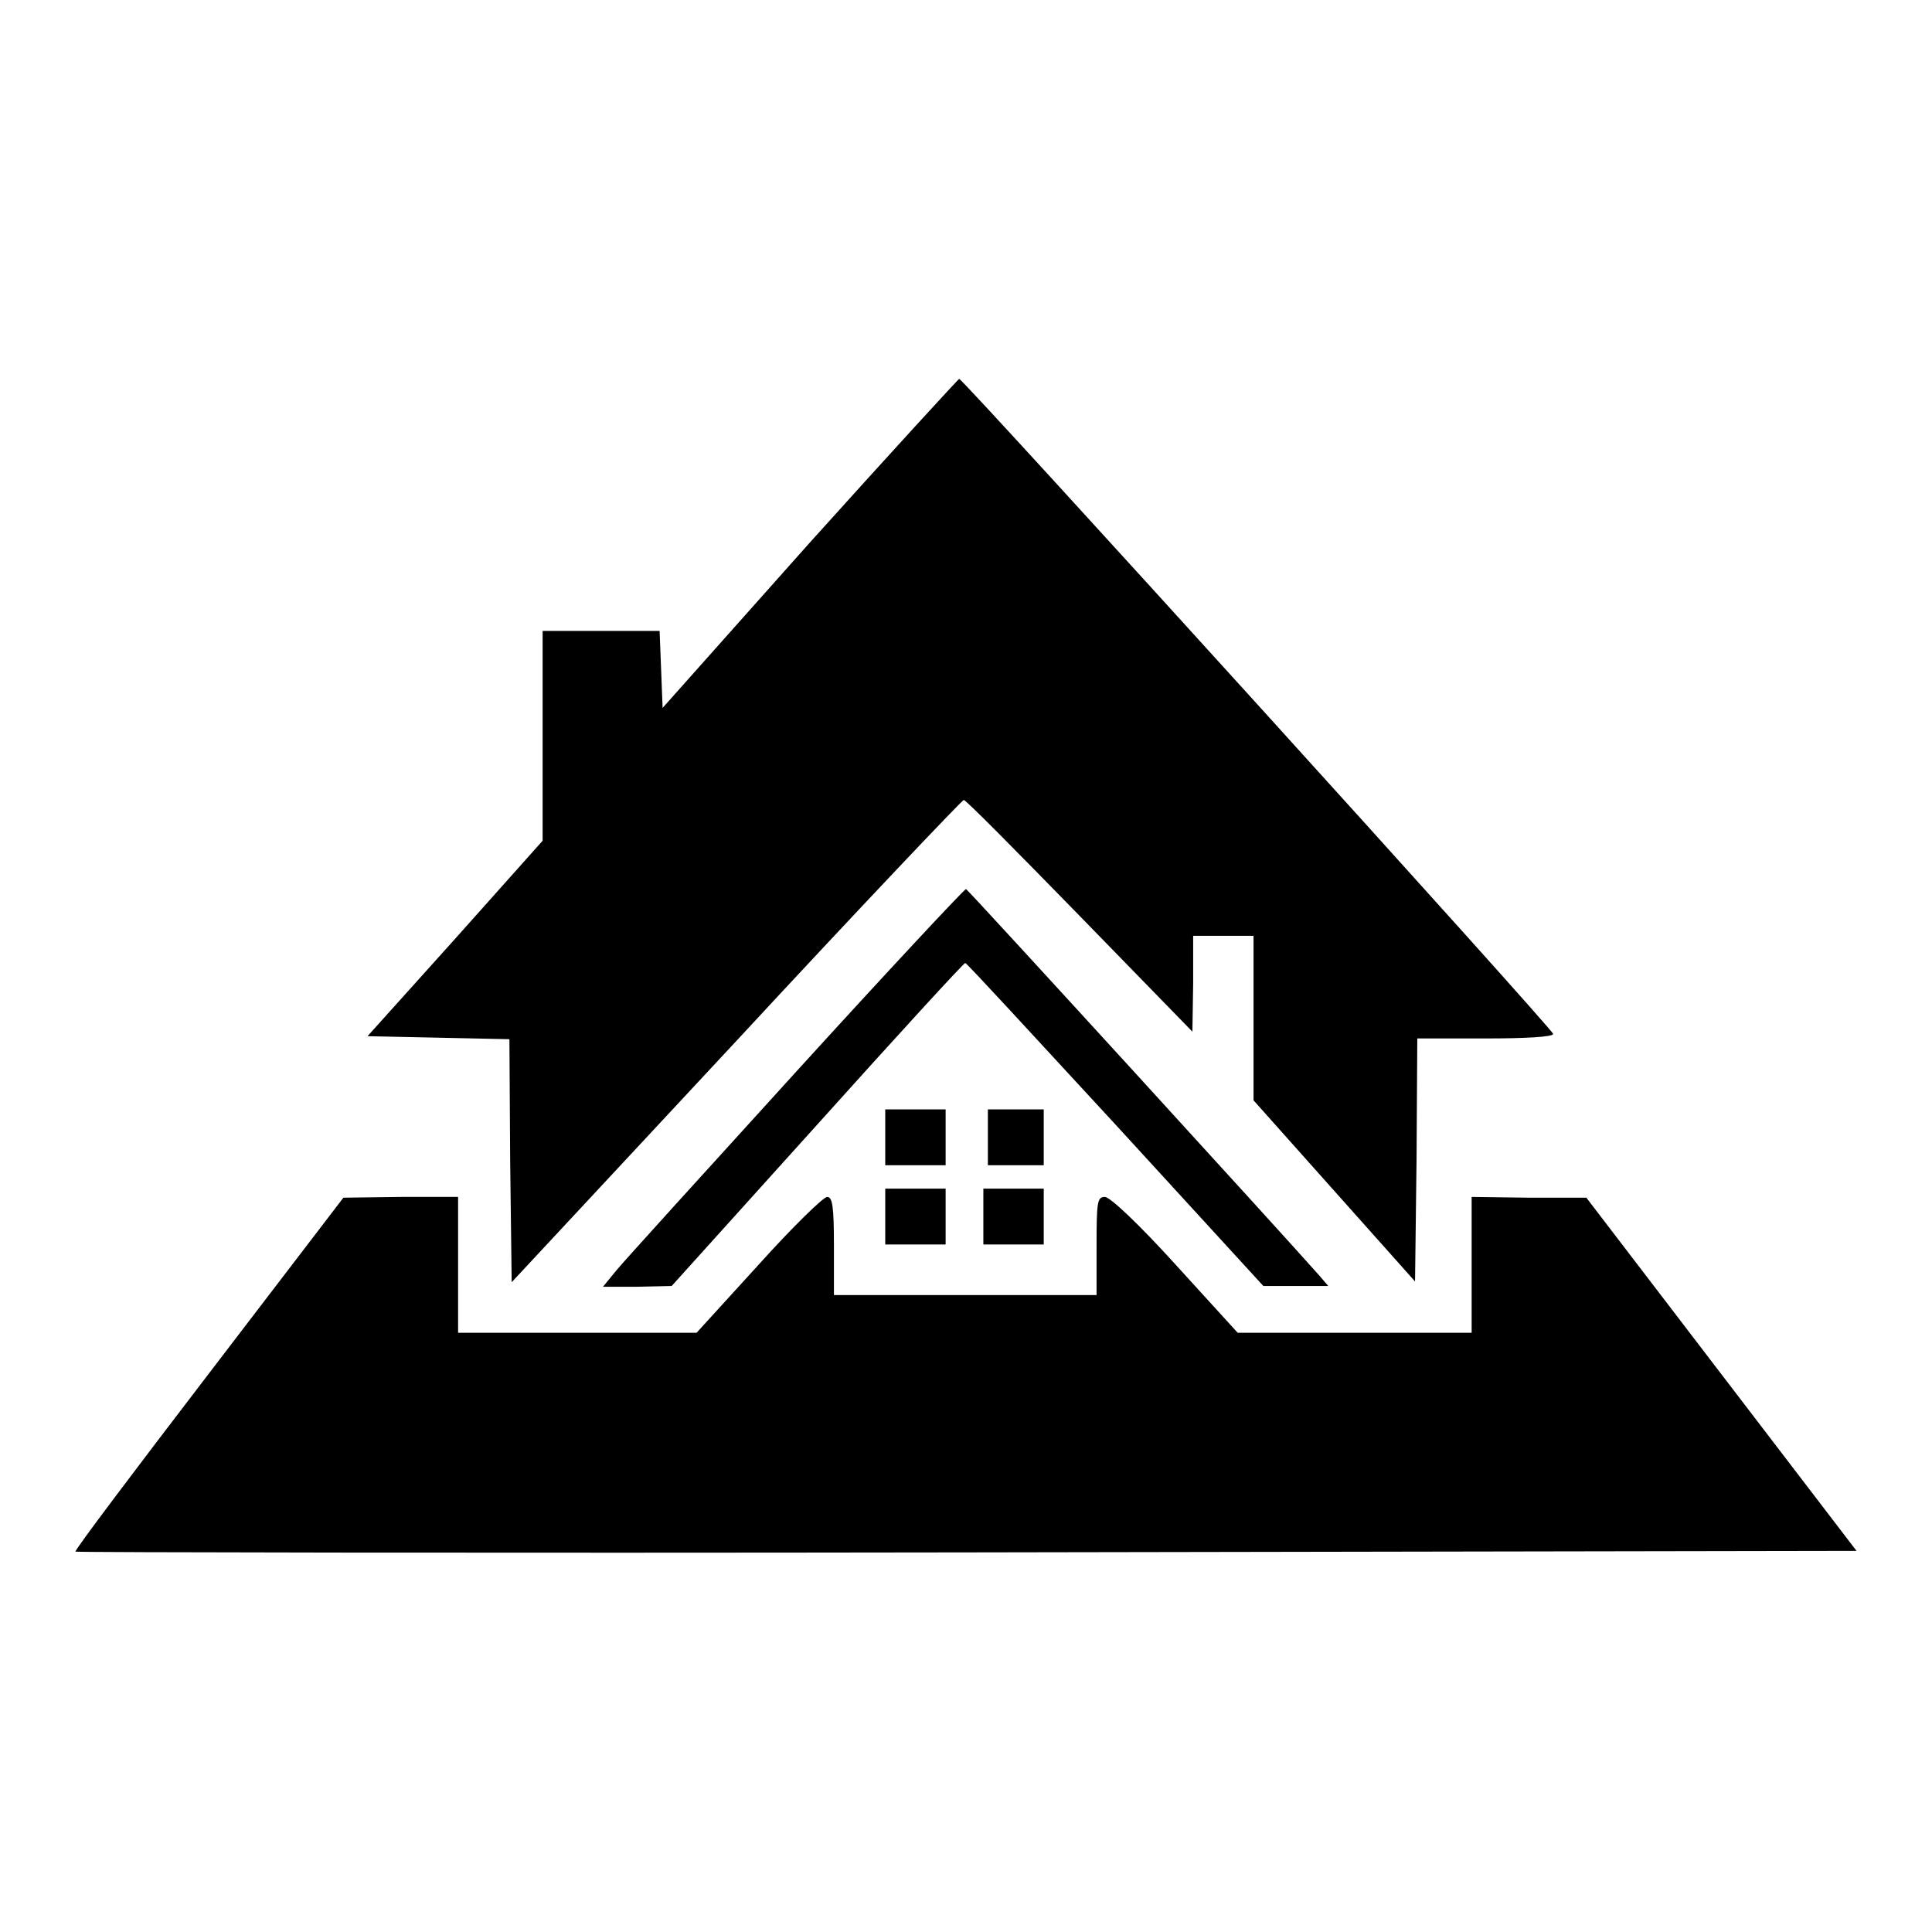 <?xml version="1.0" encoding="utf-8"?>
<!-- Svg Vector Icons : http://www.onlinewebfonts.com/icon -->
<!DOCTYPE svg PUBLIC "-//W3C//DTD SVG 1.1//EN" "http://www.w3.org/Graphics/SVG/1.1/DTD/svg11.dtd">
<svg version="1.1" xmlns="http://www.w3.org/2000/svg" xmlns:xlink="http://www.w3.org/1999/xlink" x="0px" y="0px" viewBox="0 0 256 256" enable-background="new 0 0 256 256" xml:space="preserve">
<g><g><g><path fill="#000000" d="M107.3,71.9L87.8,93.8l-0.2-5.1l-0.2-5.1h-7.7h-7.8v13.9v13.9l-11.6,13l-11.6,12.9l9.4,0.2l9.4,0.2l0.1,16.1l0.2,16.1l29.8-32c16.3-17.6,29.9-31.9,30.1-31.9c0.2-0.1,7.1,6.9,15.3,15.3l15,15.4l0.1-6.4V124h4h4v10.9v10.9l10.7,12l10.7,12l0.2-16.1l0.1-16.1h9c5.3,0,9-0.2,9-0.6c0-0.6-77.9-86.5-78.7-86.8C127.1,50.1,118.1,59.9,107.3,71.9z"/><path fill="#000000" d="M105.5,142c-12.1,13.3-22.9,25.2-23.8,26.3l-1.8,2.2h4.6l4.5-0.1l19.3-21.4c10.6-11.8,19.4-21.4,19.6-21.4c0.2,0,9.1,9.7,19.9,21.4l19.6,21.4h4.3h4.3l-1.2-1.4c-4.4-5-46.5-51.1-46.8-51.2C127.7,117.9,117.6,128.7,105.5,142z"/><path fill="#000000" d="M117.3,150.7v3.7h4h4v-3.7v-3.7h-4h-4V150.7z"/><path fill="#000000" d="M130.9,150.7v3.7h3.7h3.7v-3.7v-3.7h-3.7h-3.7L130.9,150.7L130.9,150.7z"/><path fill="#000000" d="M117.3,161.2v3.7h4h4v-3.7v-3.7h-4h-4V161.2z"/><path fill="#000000" d="M130.3,161.2v3.7h4h4v-3.7v-3.7h-4h-4V161.2z"/><path fill="#000000" d="M27.6,182.1c-9.8,12.8-17.8,23.4-17.6,23.5c0.1,0.1,53.3,0.2,118.1,0.1l117.9-0.2l-17.9-23.4l-17.9-23.4h-7.6l-7.6-0.1v9v9h-15.5h-15.5l-8.2-9c-4.8-5.3-8.7-9-9.4-9c-1,0-1.1,0.6-1.1,6.5v6.5h-17.4h-17.4v-6.5c0-5.3-0.2-6.5-0.9-6.5c-0.5,0-4.6,4-9.1,9l-8.2,9H76.5H60.7v-9v-9h-7.6l-7.6,0.1L27.6,182.1z"/></g></g></g>
</svg>